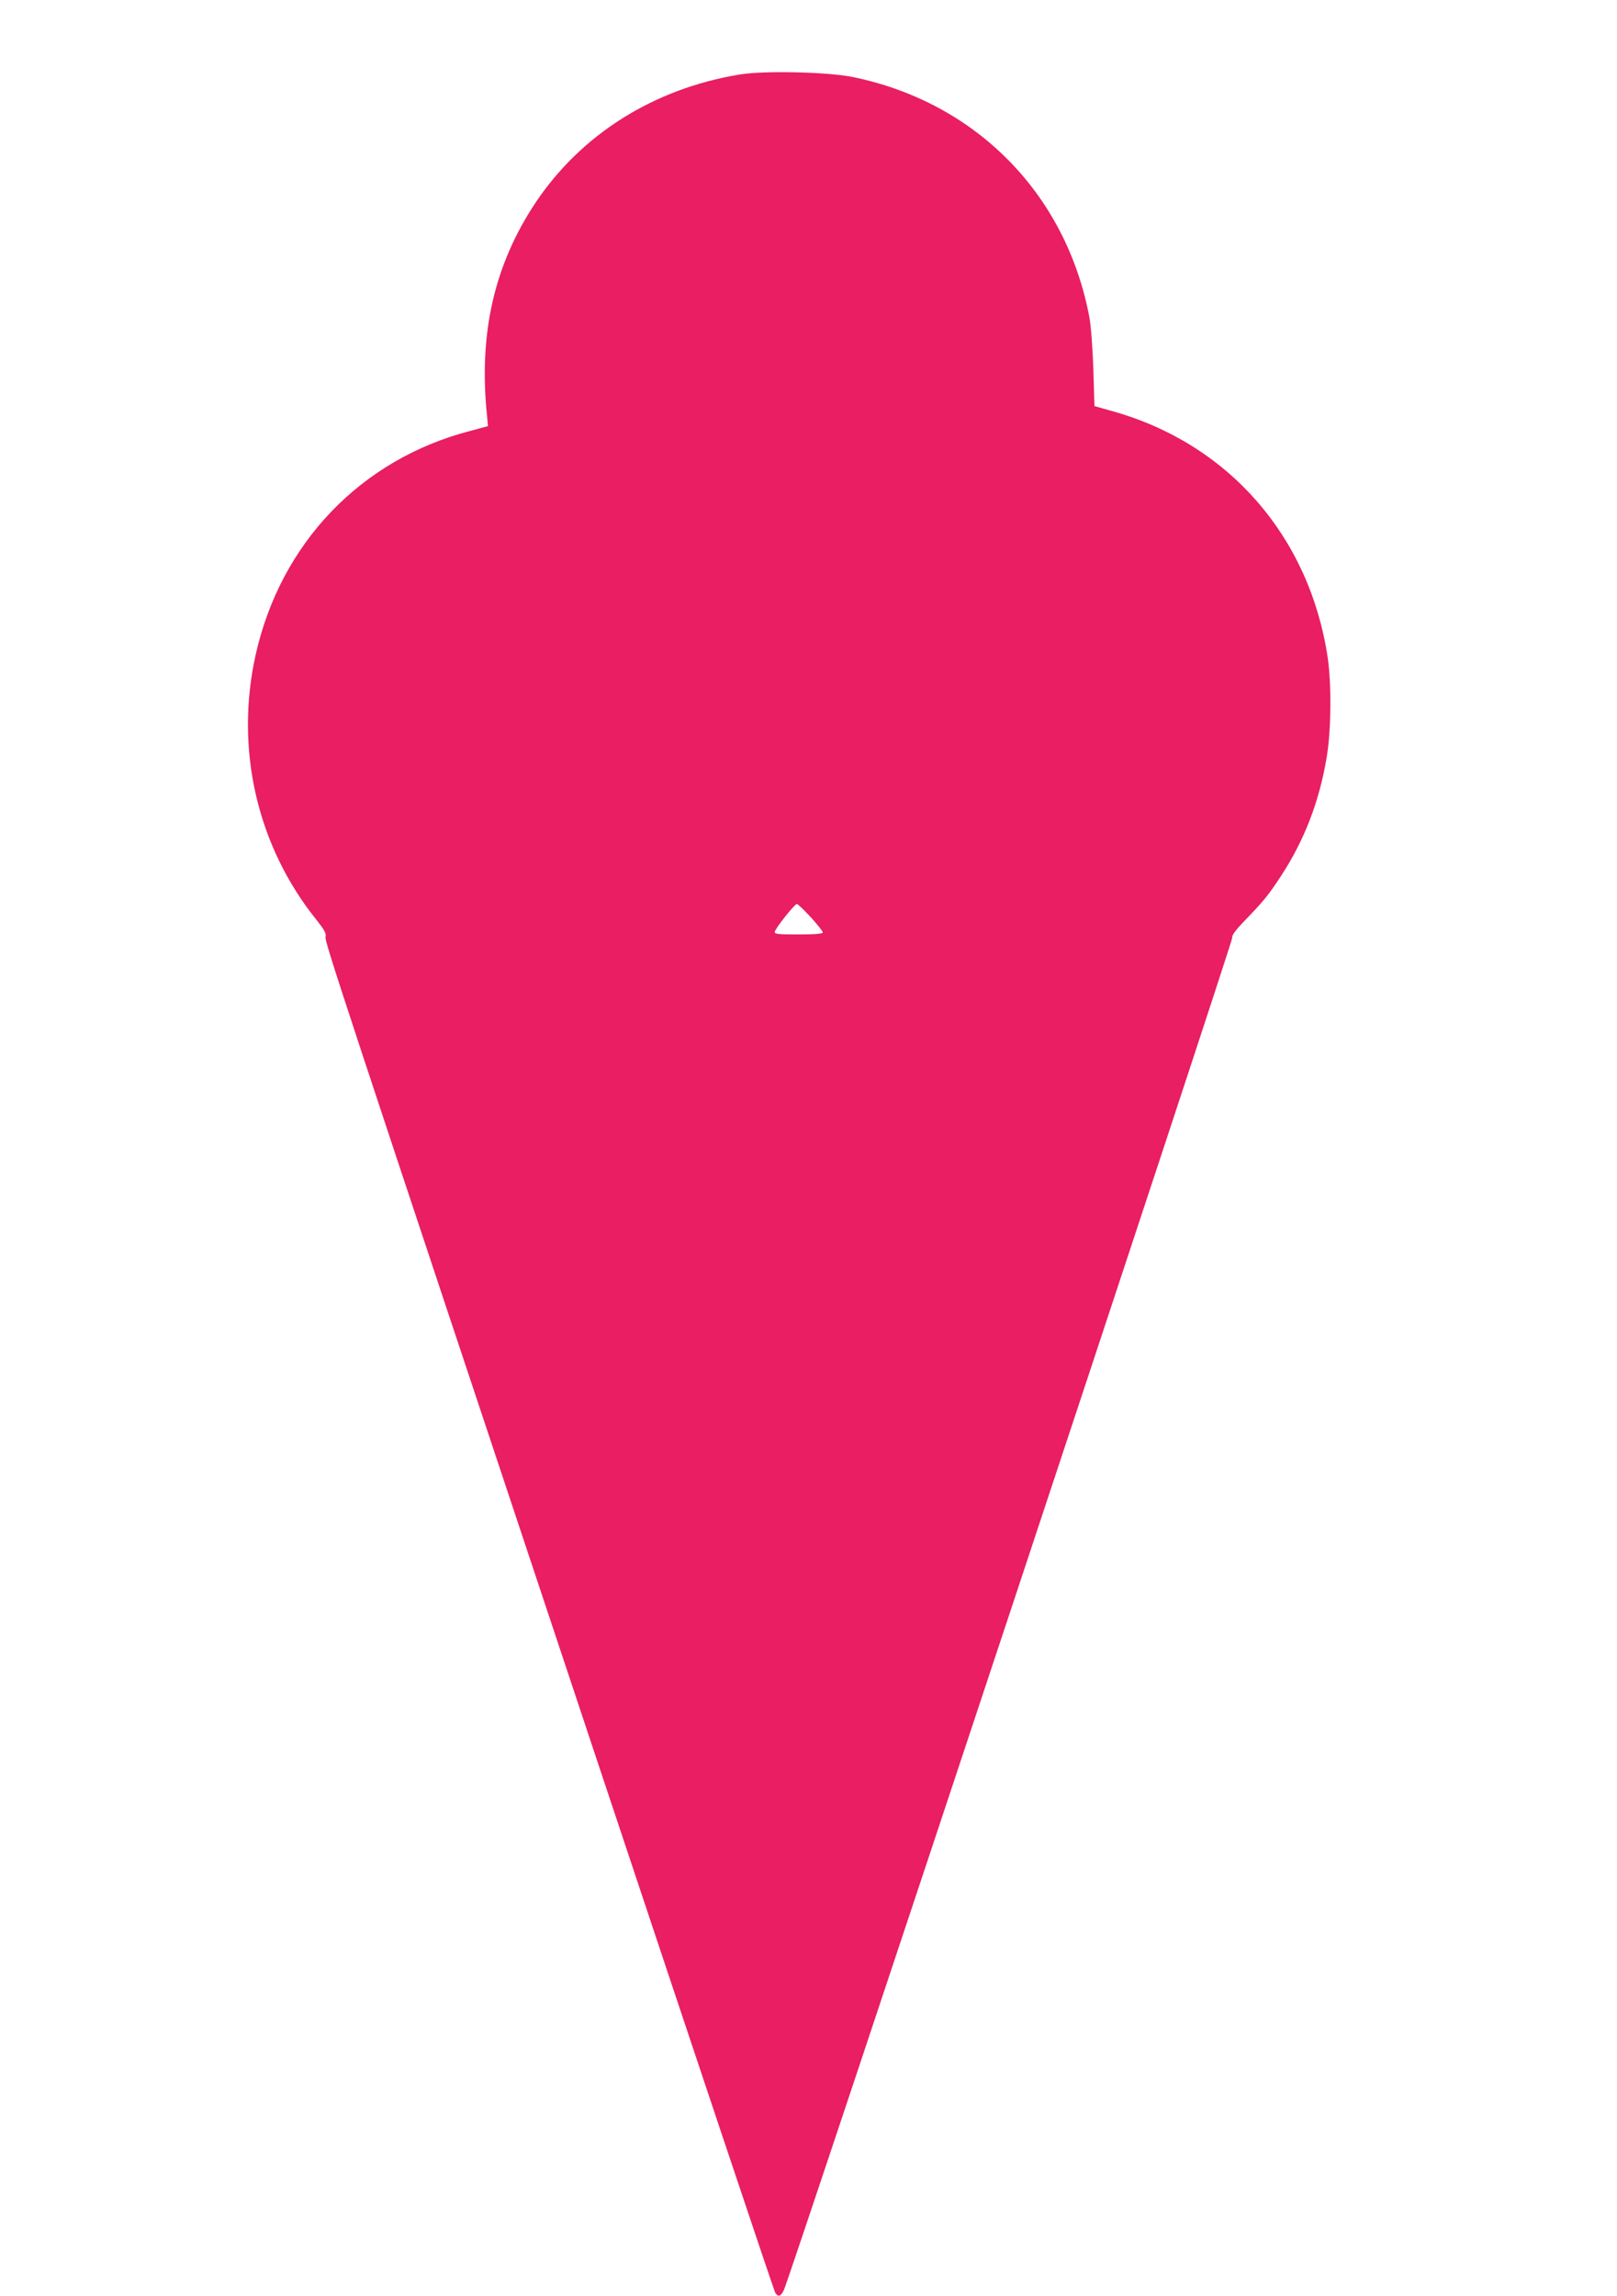 <?xml version="1.0" standalone="no"?>
<!DOCTYPE svg PUBLIC "-//W3C//DTD SVG 20010904//EN"
 "http://www.w3.org/TR/2001/REC-SVG-20010904/DTD/svg10.dtd">
<svg version="1.0" xmlns="http://www.w3.org/2000/svg"
 width="902pt" height="1280pt" viewBox="0 0 902 1280"
 preserveAspectRatio="xMidYMid meet">
<g transform="translate(0,1280) scale(0.1,-0.1)"
fill="#e91e63" stroke="none">
<path d="M4129 12385 c-480 -78 -887 -333 -1143 -717 -230 -347 -317 -729
-269 -1189 l5 -55 -101 -27 c-609 -159 -1056 -626 -1195 -1248 -117 -525 8
-1068 342 -1481 41 -52 53 -73 48 -91 -6 -25 49 -193 1521 -4612 537 -1612
981 -2938 987 -2947 16 -27 32 -22 49 15 36 77 2507 7525 2501 7540 -4 11 18
41 74 99 98 101 130 140 197 243 130 198 214 415 255 660 26 149 28 411 6 560
-102 677 -557 1195 -1206 1374 l-95 27 -6 204 c-4 116 -13 242 -22 290 -129
689 -634 1201 -1322 1341 -141 28 -490 36 -626 14z m394 -4699 c37 -41 67 -79
67 -85 0 -7 -45 -11 -136 -11 -113 0 -135 2 -132 15 4 21 111 155 123 155 6 0
40 -34 78 -74z"/>
</g>
</svg>
